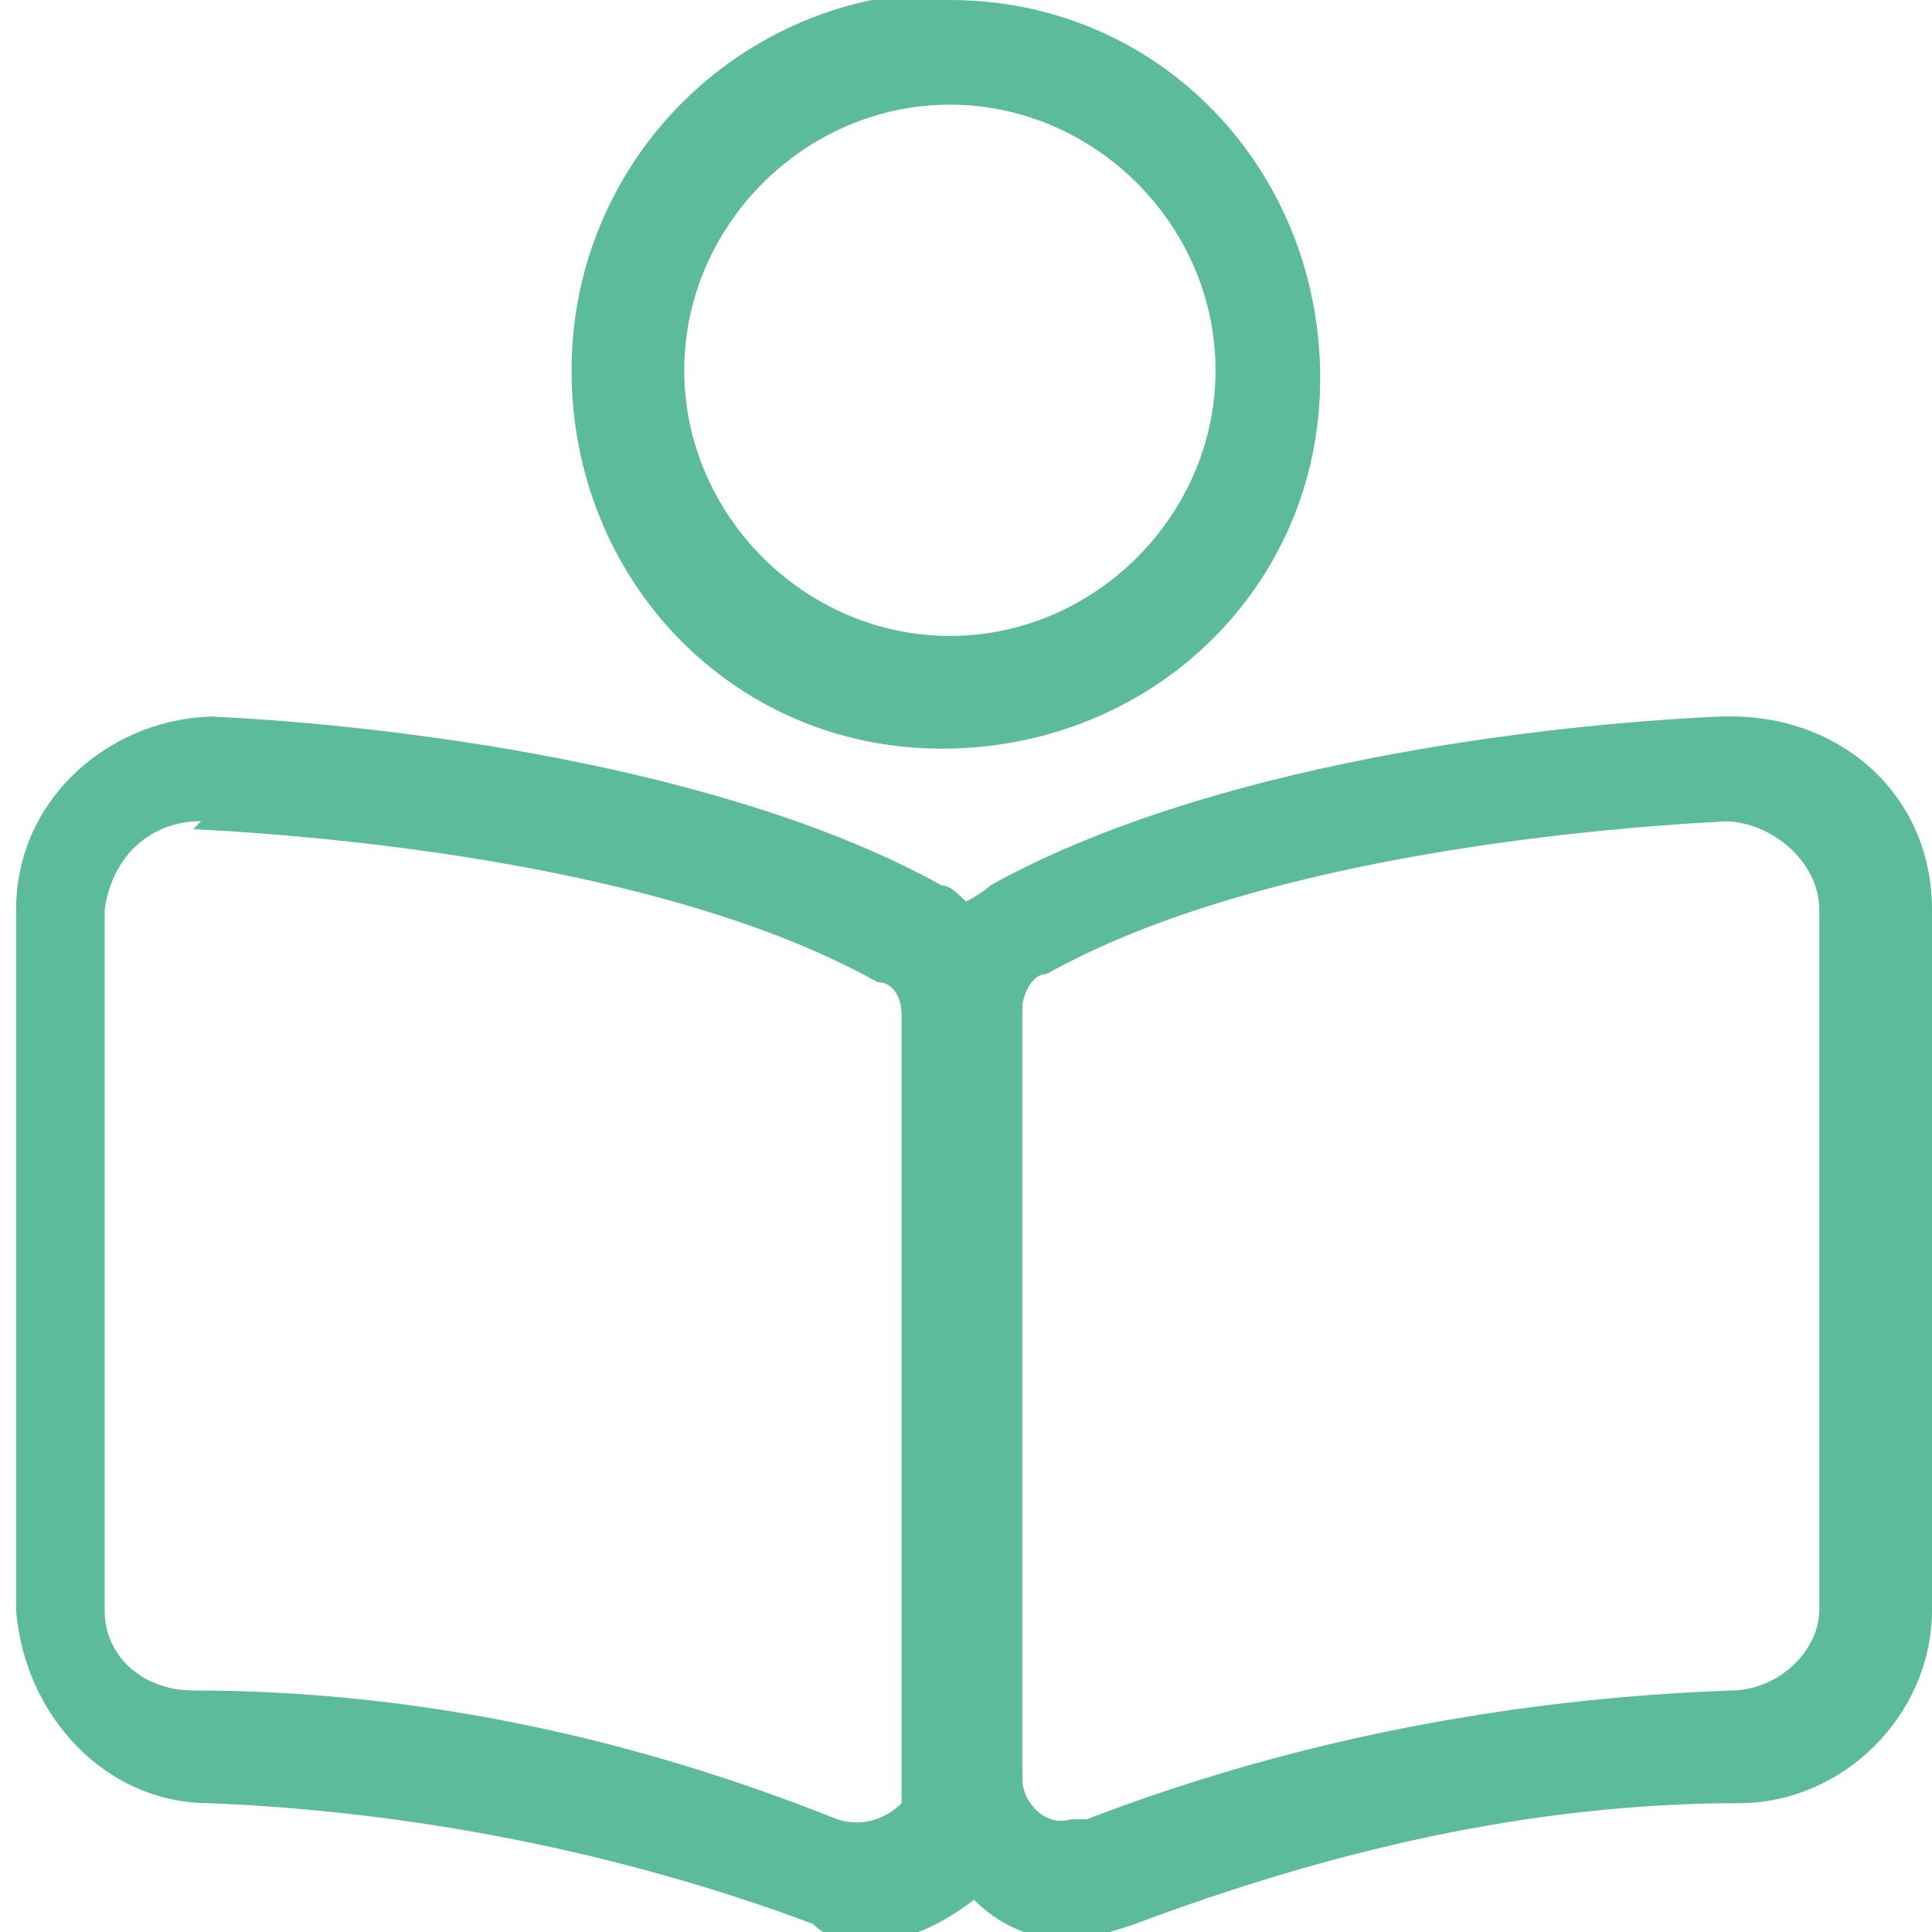 <?xml version="1.0" encoding="UTF-8"?>
<svg xmlns="http://www.w3.org/2000/svg" id="Calque_1" data-name="Calque 1" version="1.1" viewBox="0 0 24 24">
  <defs>
    <style>
      .cls-1 {
        fill: none;
      }

      .cls-1, .cls-2 {
        stroke-width: 0px;
      }

      .cls-2 {
        fill: #5cba9d;
      }
    </style>
  </defs>
  <rect id="Rectangle_2903" data-name="Rectangle 2903" class="cls-1" width="24" height="24"></rect>
  <g id="Groupe_2577" data-name="Groupe 2577">
    <path id="Icon_awesome-book-reader" data-name="Icon awesome-book-reader" class="cls-2" d="M2.5,10.2c-.6,0-1.1.4-1.2,1.1v8.7c0,.6.5,1,1.1,1,2.8,0,5.5.6,8,1.6.3.1.6,0,.8-.2,0,0,0-.1,0-.2v-9.6c0-.2-.1-.4-.3-.4-2.5-1.4-6.5-1.8-8.5-1.9h0M21.5,10.2h0c-2,.1-6,.5-8.5,1.9-.2,0-.3.3-.3.4v9.6c0,.3.3.6.6.5,0,0,.1,0,.2,0,2.6-1,5.3-1.5,8-1.6.6,0,1.1-.5,1.1-1v-8.7c0-.6-.6-1.1-1.2-1.1M2.5,8.9h.1c2.2.1,6.4.6,9.1,2.1.1,0,.2.1.3.2,0,0,.2-.1.3-.2,2.7-1.5,6.8-2,9.1-2.1h.1c1.4,0,2.5,1,2.5,2.4v8.7c0,1.3-1.1,2.4-2.4,2.4-2.6,0-5.1.6-7.5,1.5-.3.1-.6.2-.8.2-.5,0-.9-.2-1.2-.5-.4.3-.8.5-1.2.5s-.6,0-.8-.2c-2.4-.9-5-1.4-7.5-1.5-1.3,0-2.3-1.1-2.4-2.4v-8.7c0-1.4,1.2-2.4,2.5-2.4h0Z"></path>
    <path id="Ellipse_241" data-name="Ellipse 241" class="cls-2" d="M11.8,1.3c-1.8,0-3.3,1.5-3.3,3.3,0,1.8,1.5,3.3,3.3,3.3,1.8,0,3.3-1.5,3.3-3.3s-1.5-3.3-3.3-3.3M11.8,0c2.6,0,4.6,2.1,4.6,4.7s-2.1,4.6-4.7,4.6c-2.6,0-4.6-2.1-4.6-4.7,0-2.6,2.1-4.7,4.7-4.7h0Z"></path>
  </g>
</svg>
